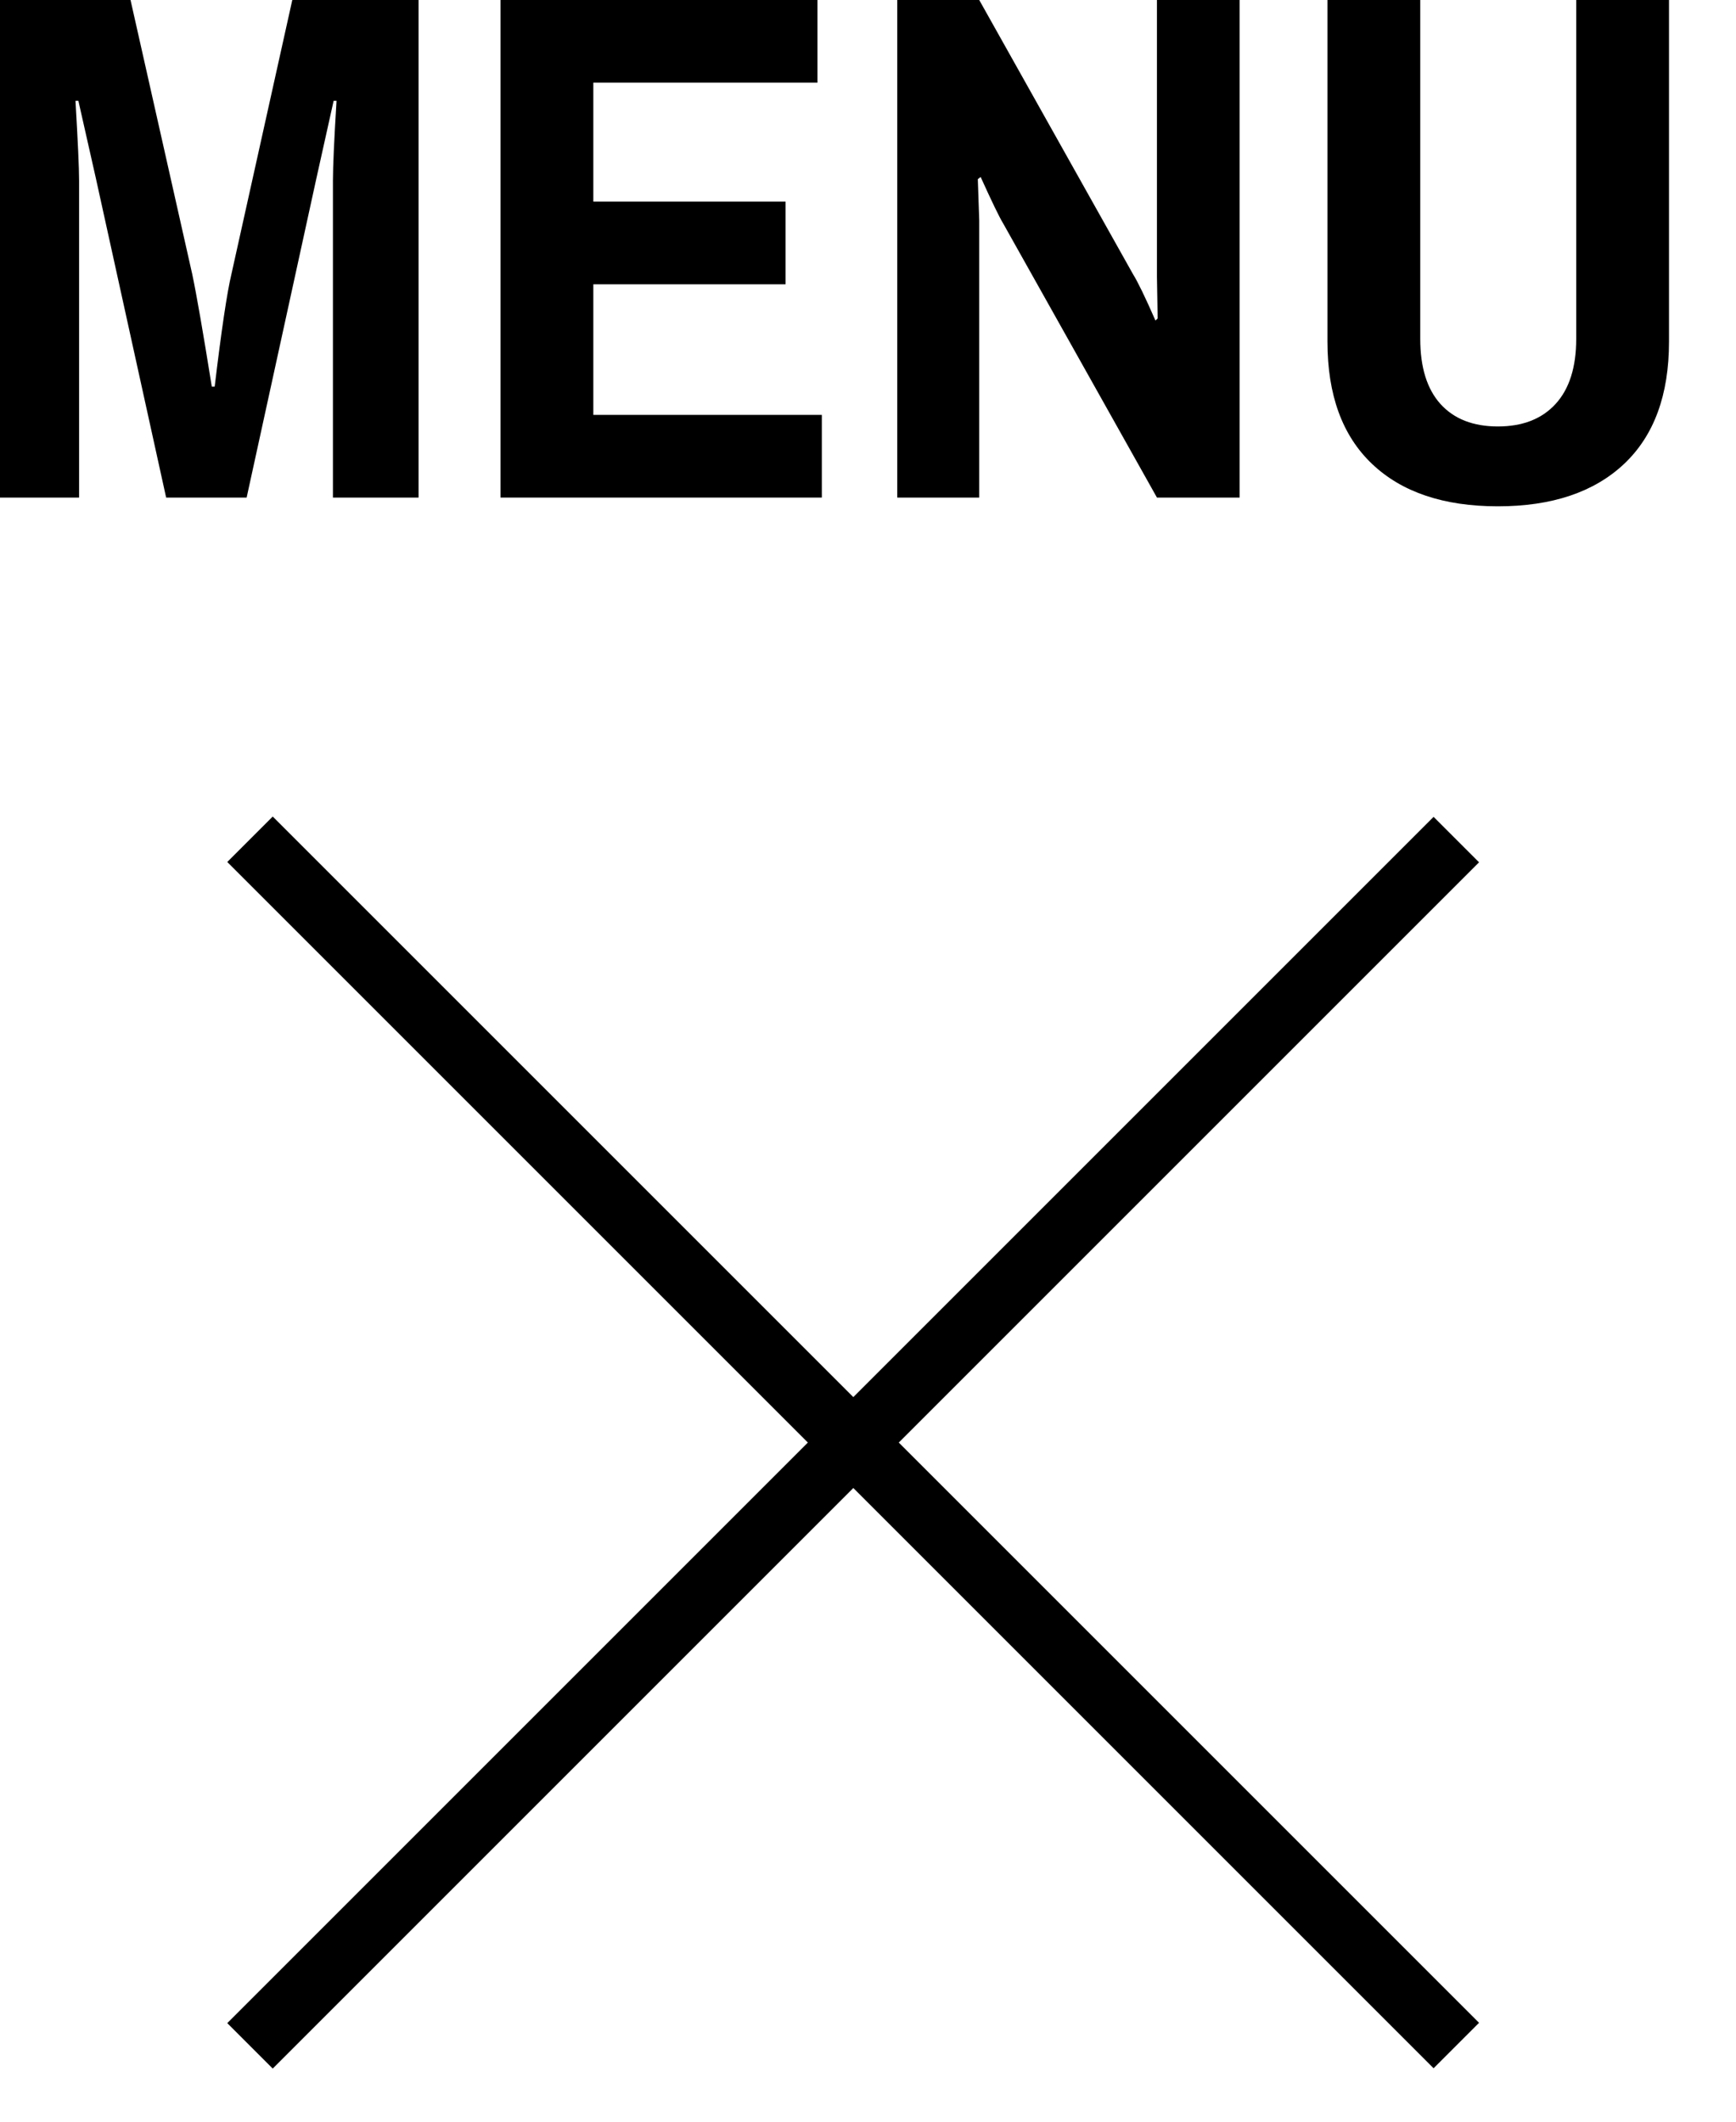 <?xml version="1.0" encoding="UTF-8" standalone="no"?>
<!DOCTYPE svg PUBLIC "-//W3C//DTD SVG 1.1//EN" "http://www.w3.org/Graphics/SVG/1.1/DTD/svg11.dtd">
<svg width="100%" height="100%" viewBox="0 0 27 33" version="1.1" xmlns="http://www.w3.org/2000/svg" xmlns:xlink="http://www.w3.org/1999/xlink" xml:space="preserve" xmlns:serif="http://www.serif.com/" style="fill-rule:evenodd;clip-rule:evenodd;stroke-miterlimit:10;">
    <g transform="matrix(0.707,-0.707,-0.707,-0.707,13.269,35.706)">
        <path d="M-3.886,9.382L22.651,9.382" style="fill:none;fill-rule:nonzero;stroke:black;stroke-width:1px;"/>
    </g>
    <g transform="matrix(0.707,0.707,0.707,-0.707,13.269,9.168)">
        <path d="M-3.886,-9.382L22.651,-9.382" style="fill:none;fill-rule:nonzero;stroke:black;stroke-width:1px;"/>
    </g>
    <g transform="matrix(1,0,0,1,0,7.739)">
        <path d="M0,-7.739L2.03,-7.739L2.99,-3.474C3.058,-3.151 3.159,-2.568 3.294,-1.726L3.339,-1.726C3.444,-2.606 3.531,-3.189 3.599,-3.474L4.546,-7.739L6.51,-7.739L6.51,0L5.178,0L5.178,-4.93C5.178,-5.148 5.197,-5.562 5.234,-6.171L5.189,-6.171L4.918,-4.952L3.836,0L2.584,0L1.489,-4.975L1.219,-6.171L1.174,-6.171C1.211,-5.539 1.23,-5.125 1.23,-4.93L1.23,0L0,0L0,-7.739Z" style="fill-rule:nonzero;"/>
    </g>
    <g transform="matrix(1,0,0,1,7.784,7.739)">
        <path d="M0,-7.739L4.93,-7.739L4.93,-6.453L1.444,-6.453L1.444,-4.603L4.434,-4.603L4.434,-3.317L1.444,-3.317L1.444,-1.286L4.998,-1.286L4.998,0L0,0L0,-7.739Z" style="fill-rule:nonzero;"/>
    </g>
    <g transform="matrix(1,0,0,1,13.955,7.739)">
        <path d="M0,-7.739L1.275,-7.739L3.667,-3.474C3.742,-3.354 3.858,-3.114 4.016,-2.753L4.05,-2.786L4.039,-3.429L4.039,-7.739L5.325,-7.739L5.325,0L4.039,0L1.647,-4.264C1.587,-4.362 1.471,-4.603 1.297,-4.986L1.253,-4.952L1.275,-4.309L1.275,0L0,0L0,-7.739Z" style="fill-rule:nonzero;"/>
    </g>
    <g transform="matrix(1,0,0,1,21.339,0.66)">
        <path d="M0,6.555C-0.463,6.115 -0.693,5.481 -0.693,4.654L-0.693,-0.66L0.75,-0.66L0.75,4.609C0.75,5.053 0.855,5.391 1.065,5.624C1.276,5.857 1.574,5.973 1.957,5.973C2.341,5.973 2.64,5.857 2.854,5.624C3.068,5.391 3.176,5.053 3.176,4.609L3.176,-0.66L4.619,-0.66L4.619,4.654C4.619,5.481 4.387,6.115 3.921,6.555C3.454,6.995 2.799,7.215 1.957,7.215C1.115,7.215 0.462,6.995 0,6.555" style="fill-rule:nonzero;"/>
    </g>
</svg>
